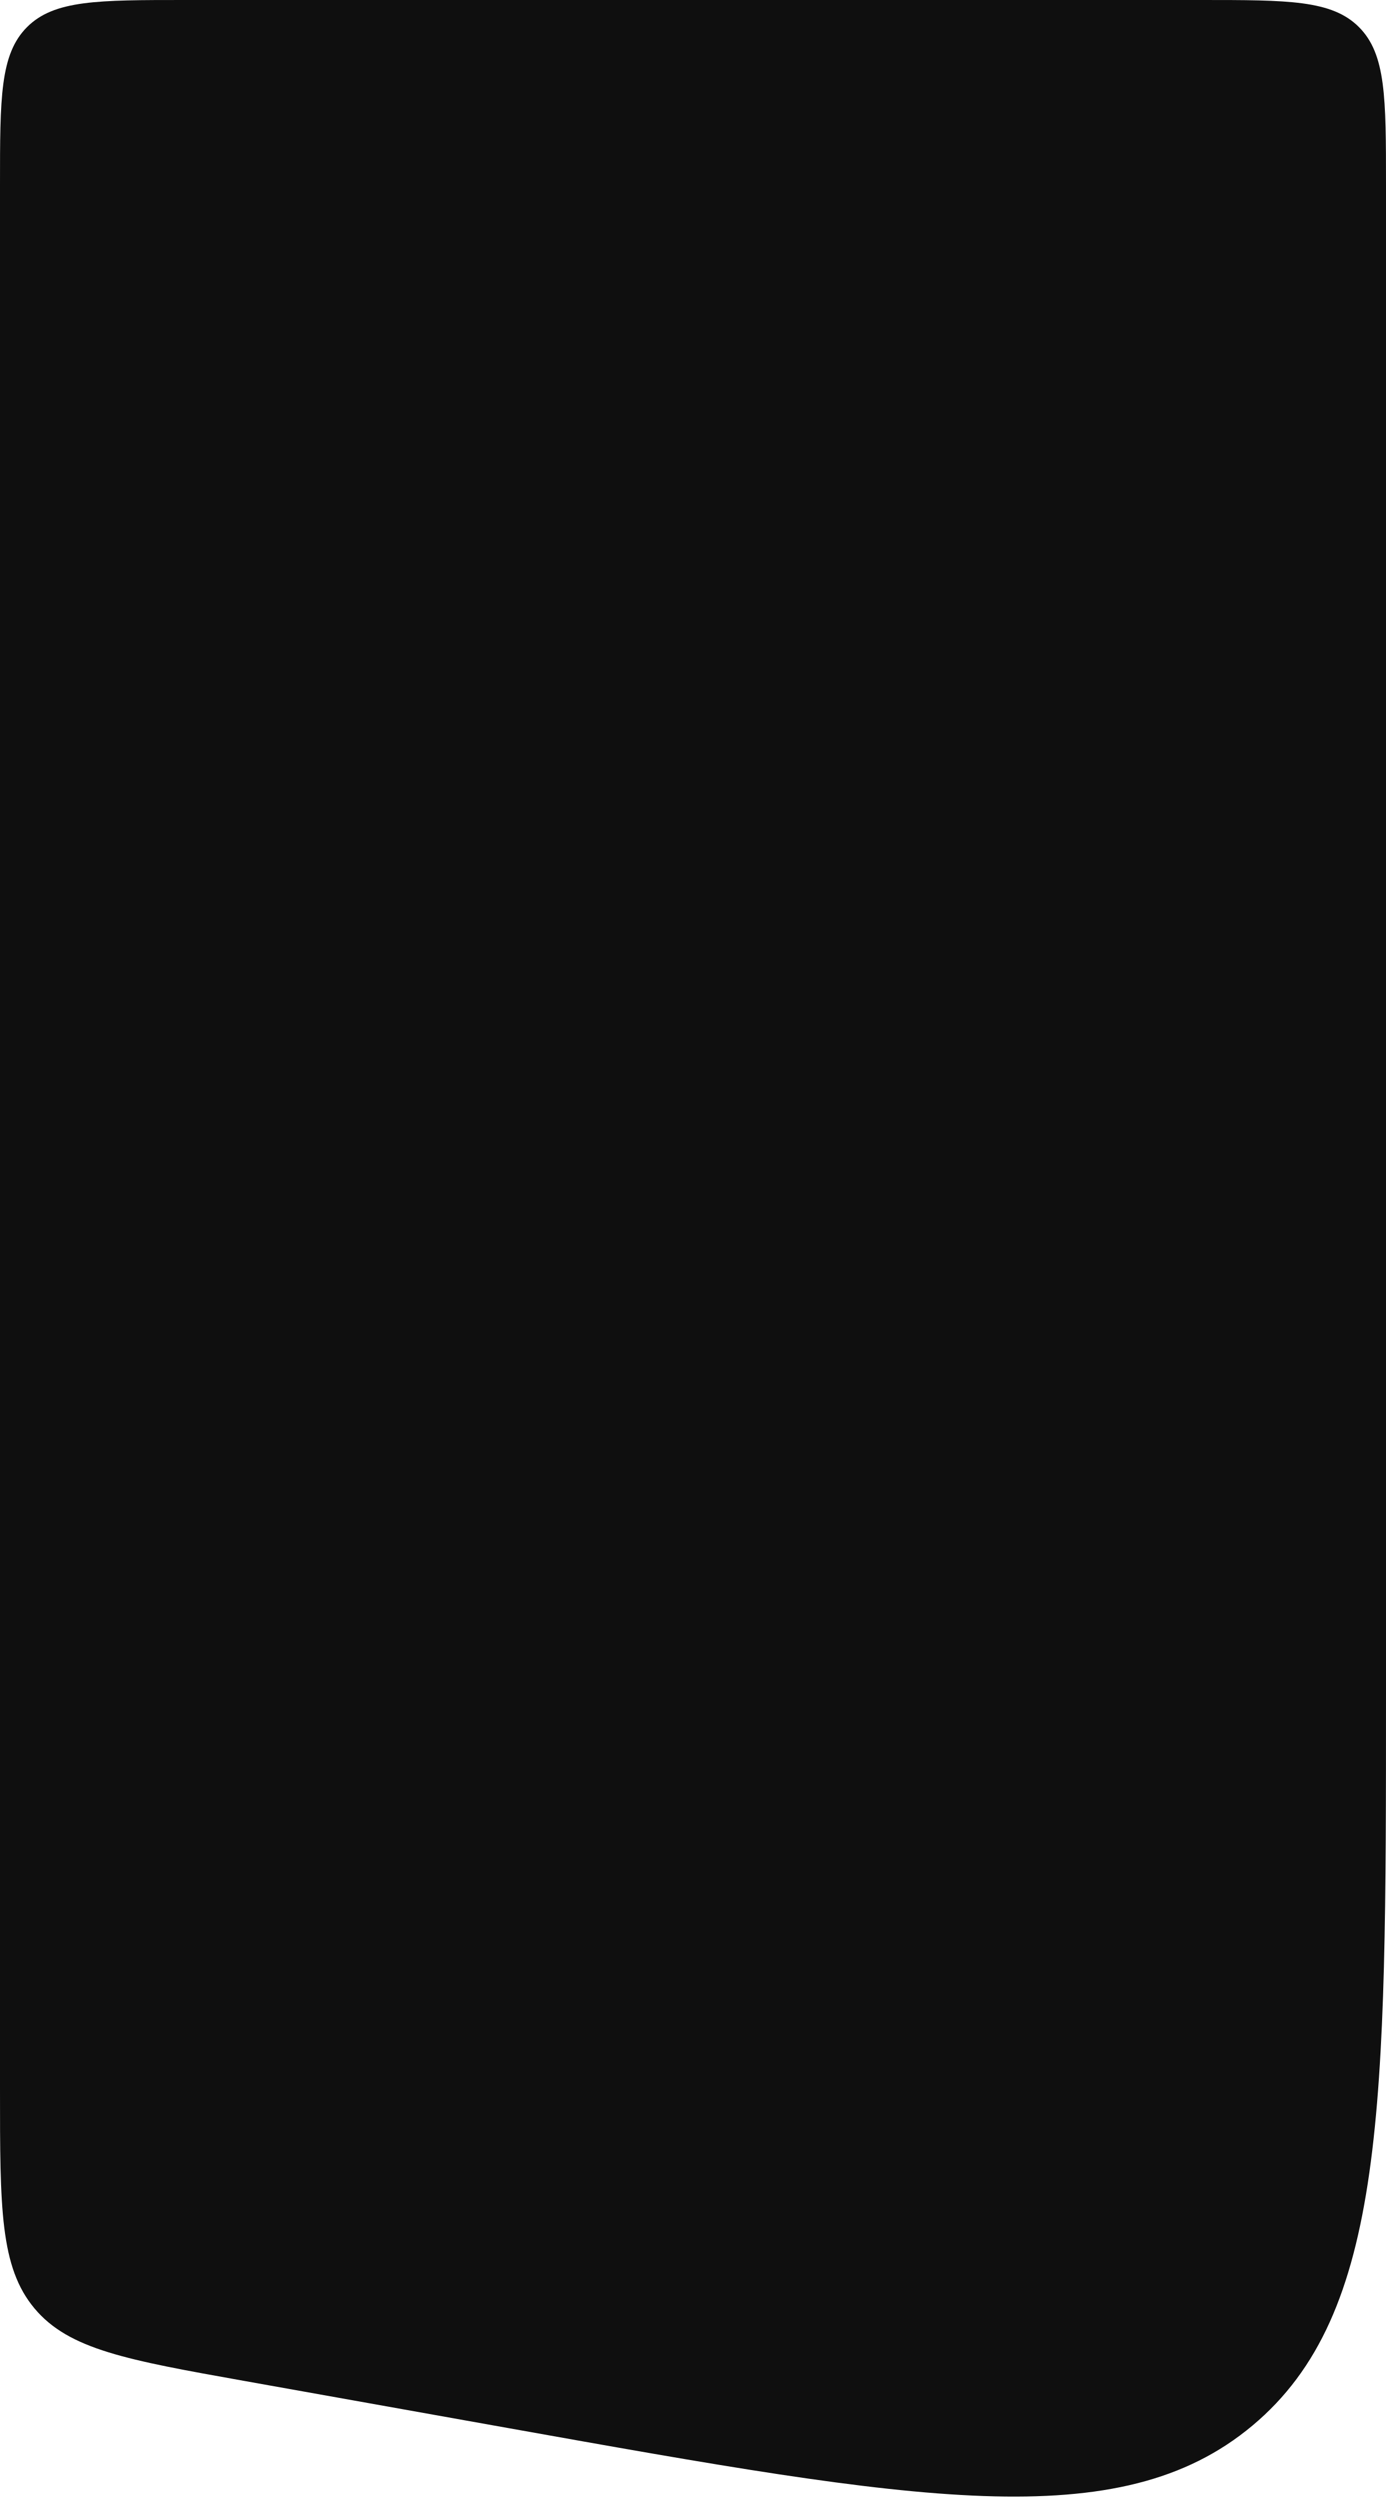 <?xml version="1.0" encoding="UTF-8"?> <svg xmlns="http://www.w3.org/2000/svg" width="375" height="676" viewBox="0 0 375 676" fill="none"> <path d="M375 50C375 26.43 375 14.645 367.678 7.322C360.355 0 348.57 0 325 0L50 0C26.43 0 14.645 0 7.322 7.322C0 14.645 0 26.43 0 50L0 565.069C0 597.086 0 613.095 9.331 624.239C18.662 635.383 34.421 638.197 65.94 643.824L137.945 656.679C247.858 676.301 302.814 686.113 338.907 655.893C375 625.673 375 569.847 375 458.197L375 50Z" fill="#0F0F0F"></path> </svg> 